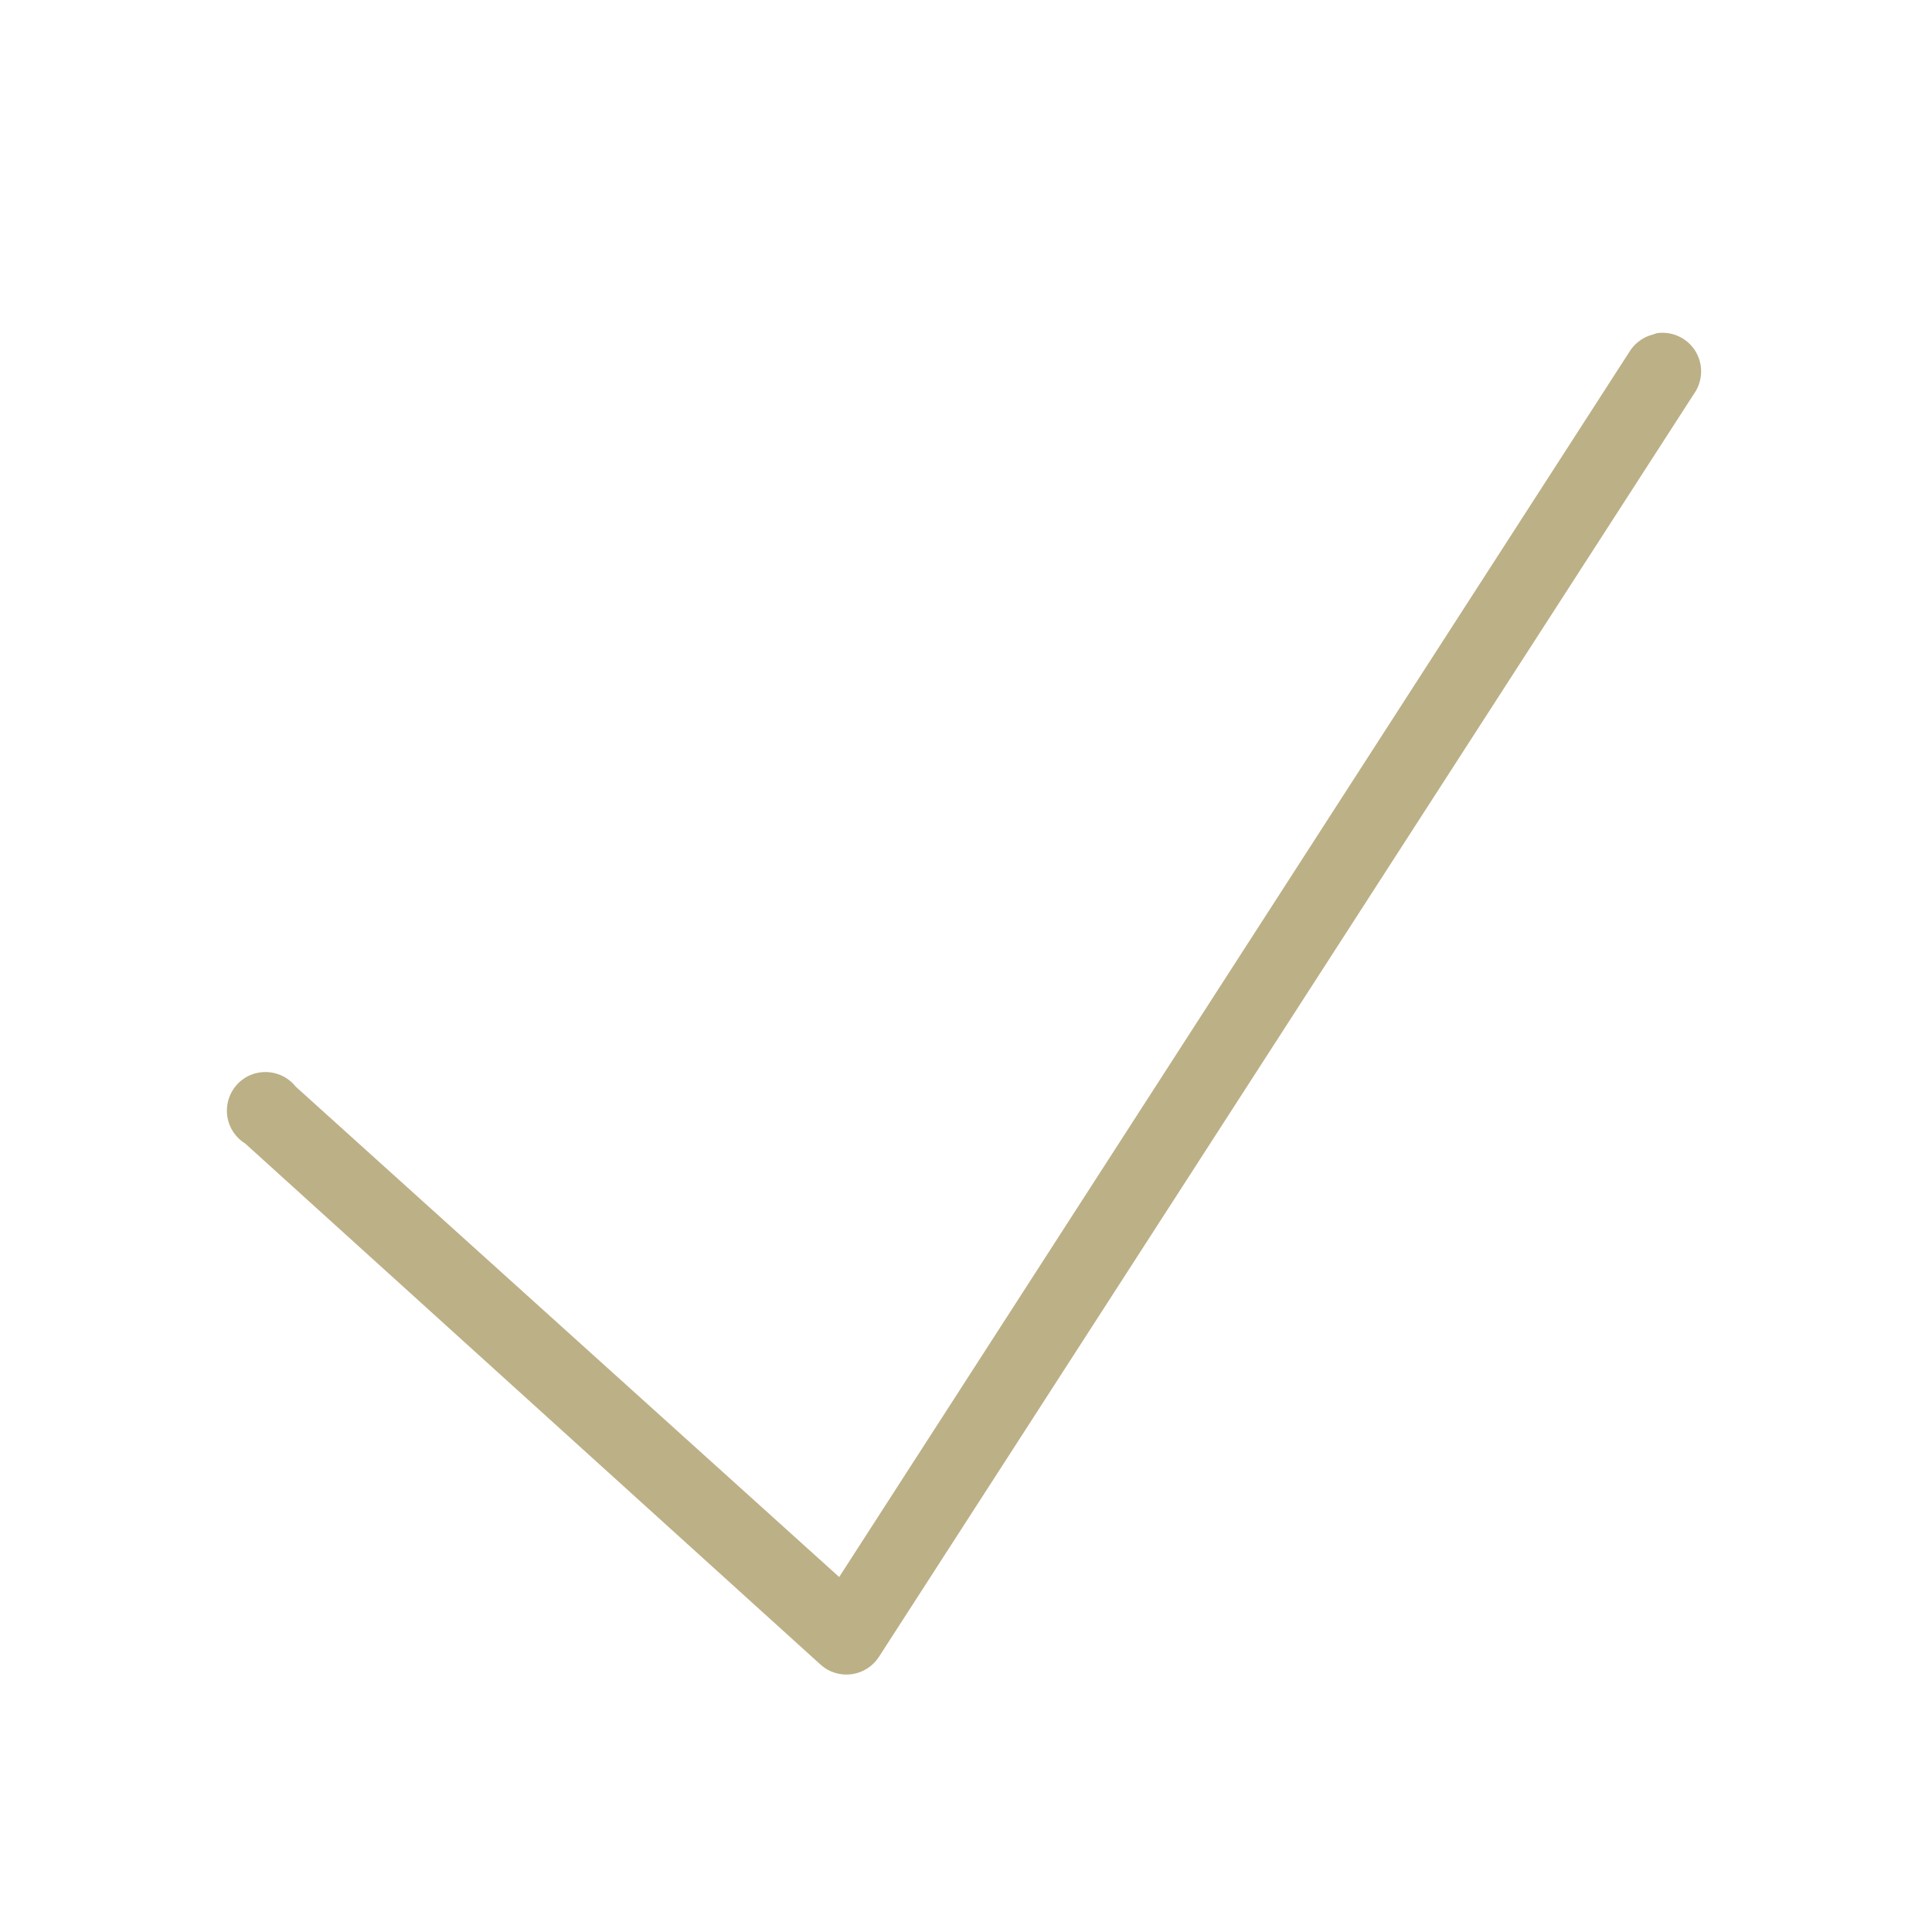 <svg height="50px" width="50px" viewBox="0,0,256,256" xmlns:xlink="http://www.w3.org/1999/xlink" xmlns="http://www.w3.org/2000/svg"><g style="mix-blend-mode: normal" text-anchor="none" font-size="none" font-weight="none" font-family="none" stroke-dashoffset="0" stroke-dasharray="" stroke-miterlimit="10" stroke-linejoin="miter" stroke-linecap="butt" stroke-width="1" stroke="none" fill-rule="nonzero" fill="#bcb087"><g transform="scale(5.12,5.12)"><path d="M42.875,8.625c-0.031,0.008 -0.062,0.02 -0.094,0.031c-0.262,0.066 -0.488,0.234 -0.625,0.469l-20.438,31.688l-14.062,-12.688c-0.246,-0.312 -0.656,-0.449 -1.043,-0.348c-0.387,0.102 -0.672,0.426 -0.73,0.82c-0.059,0.395 0.121,0.785 0.461,0.996l14.906,13.5c0.219,0.191 0.512,0.277 0.801,0.234c0.289,-0.043 0.543,-0.207 0.699,-0.453l21.094,-32.688c0.23,-0.328 0.242,-0.762 0.031,-1.102c-0.211,-0.34 -0.605,-0.52 -1,-0.461z"></path></g></g></svg>